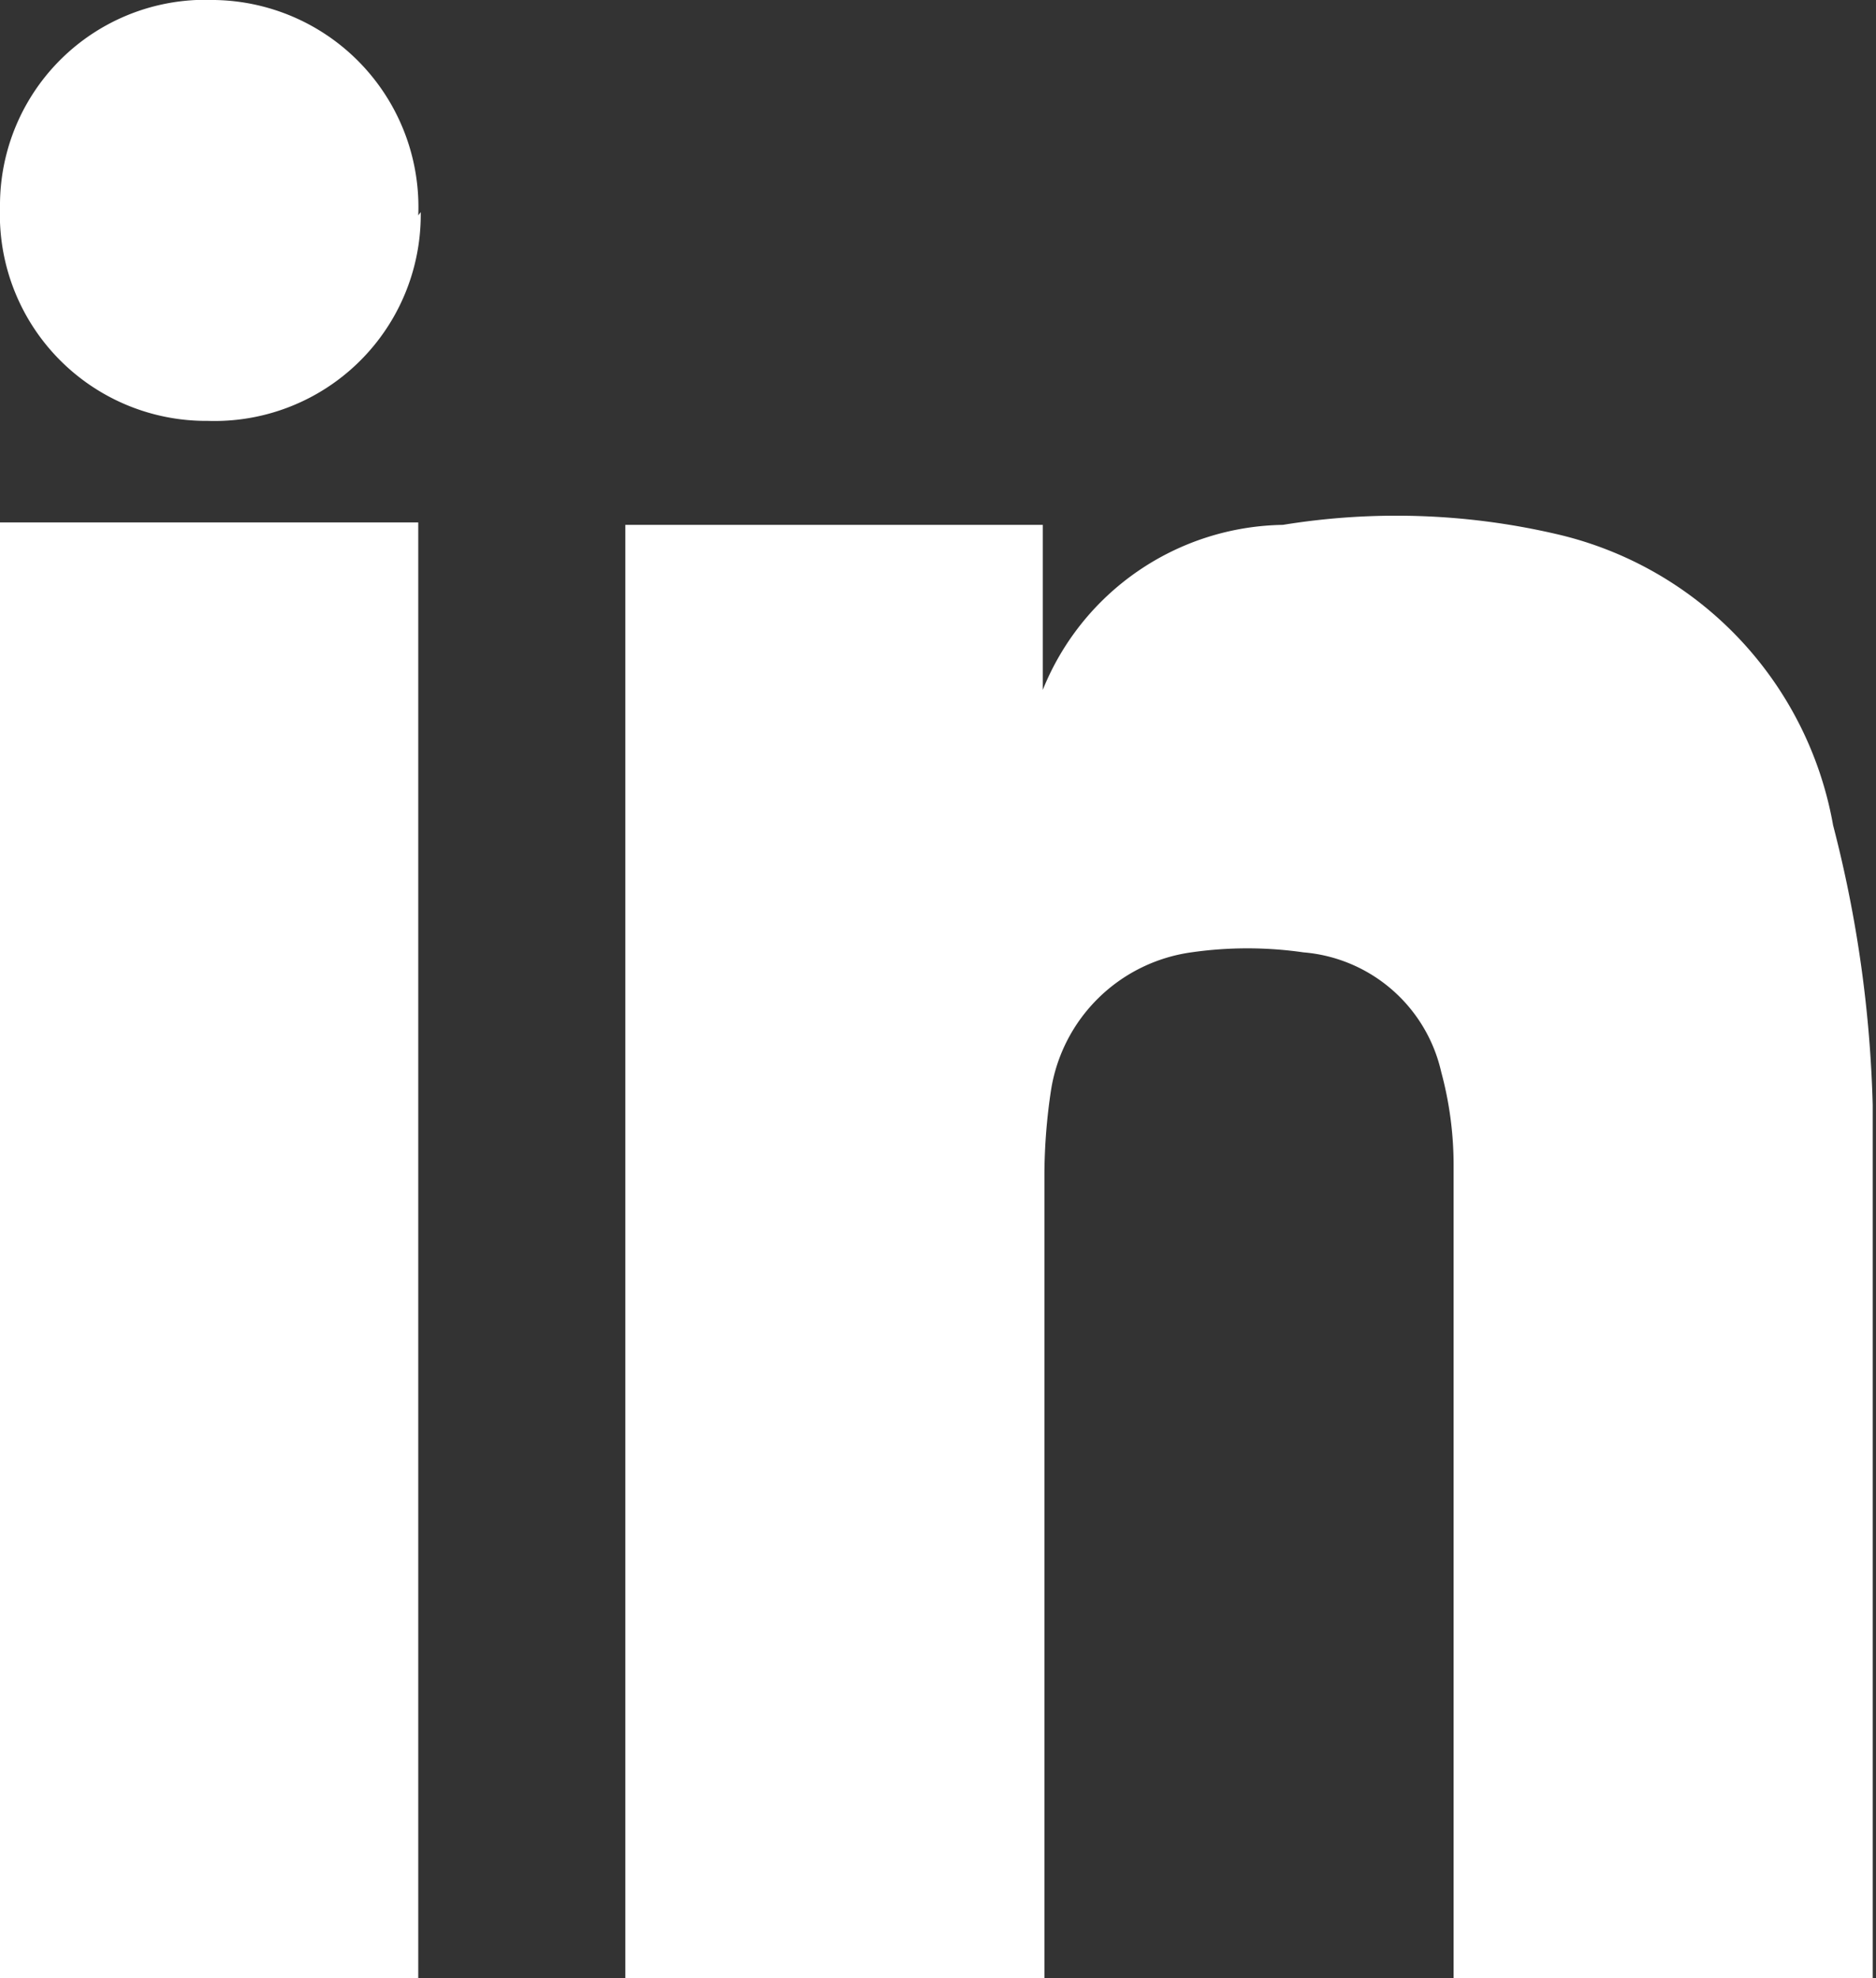 <svg xmlns="http://www.w3.org/2000/svg" viewBox="0 0 22.74 23.97"><rect x="0" y="0" width="22.74" height="23.97" fill="#333333" stroke="none"/><defs><style>.cls-1{fill:#fff;}</style></defs><g id="Layer_2" data-name="Layer 2"><g id="graphics_txt" data-name="graphics / txt"><path class="cls-1" d="M12.66,24v-.55c0-3.08,0-6.16,0-9.24a7,7,0,0,1,.08-1,2,2,0,0,1,1.7-1.67,4.77,4.77,0,0,1,1.36,0,1.87,1.87,0,0,1,1.67,1.45,4.33,4.33,0,0,1,.15,1.13q0,4.7,0,9.4V24h5.08c0-.11,0-.18,0-.26,0-3.45,0-6.9,0-10.35A15,15,0,0,0,22.22,10a4.41,4.41,0,0,0-3.36-3.53,8.57,8.57,0,0,0-3.31-.11,3.19,3.19,0,0,0-2.91,2v-2H7.58V24ZM5.07,24V6.33H0V24Zm0-21.39A2.51,2.51,0,0,0,2.6,0,2.49,2.49,0,0,0,0,2.51,2.5,2.5,0,0,0,2.52,5.1,2.5,2.5,0,0,0,5.1,2.57Z"/></g></g></svg>